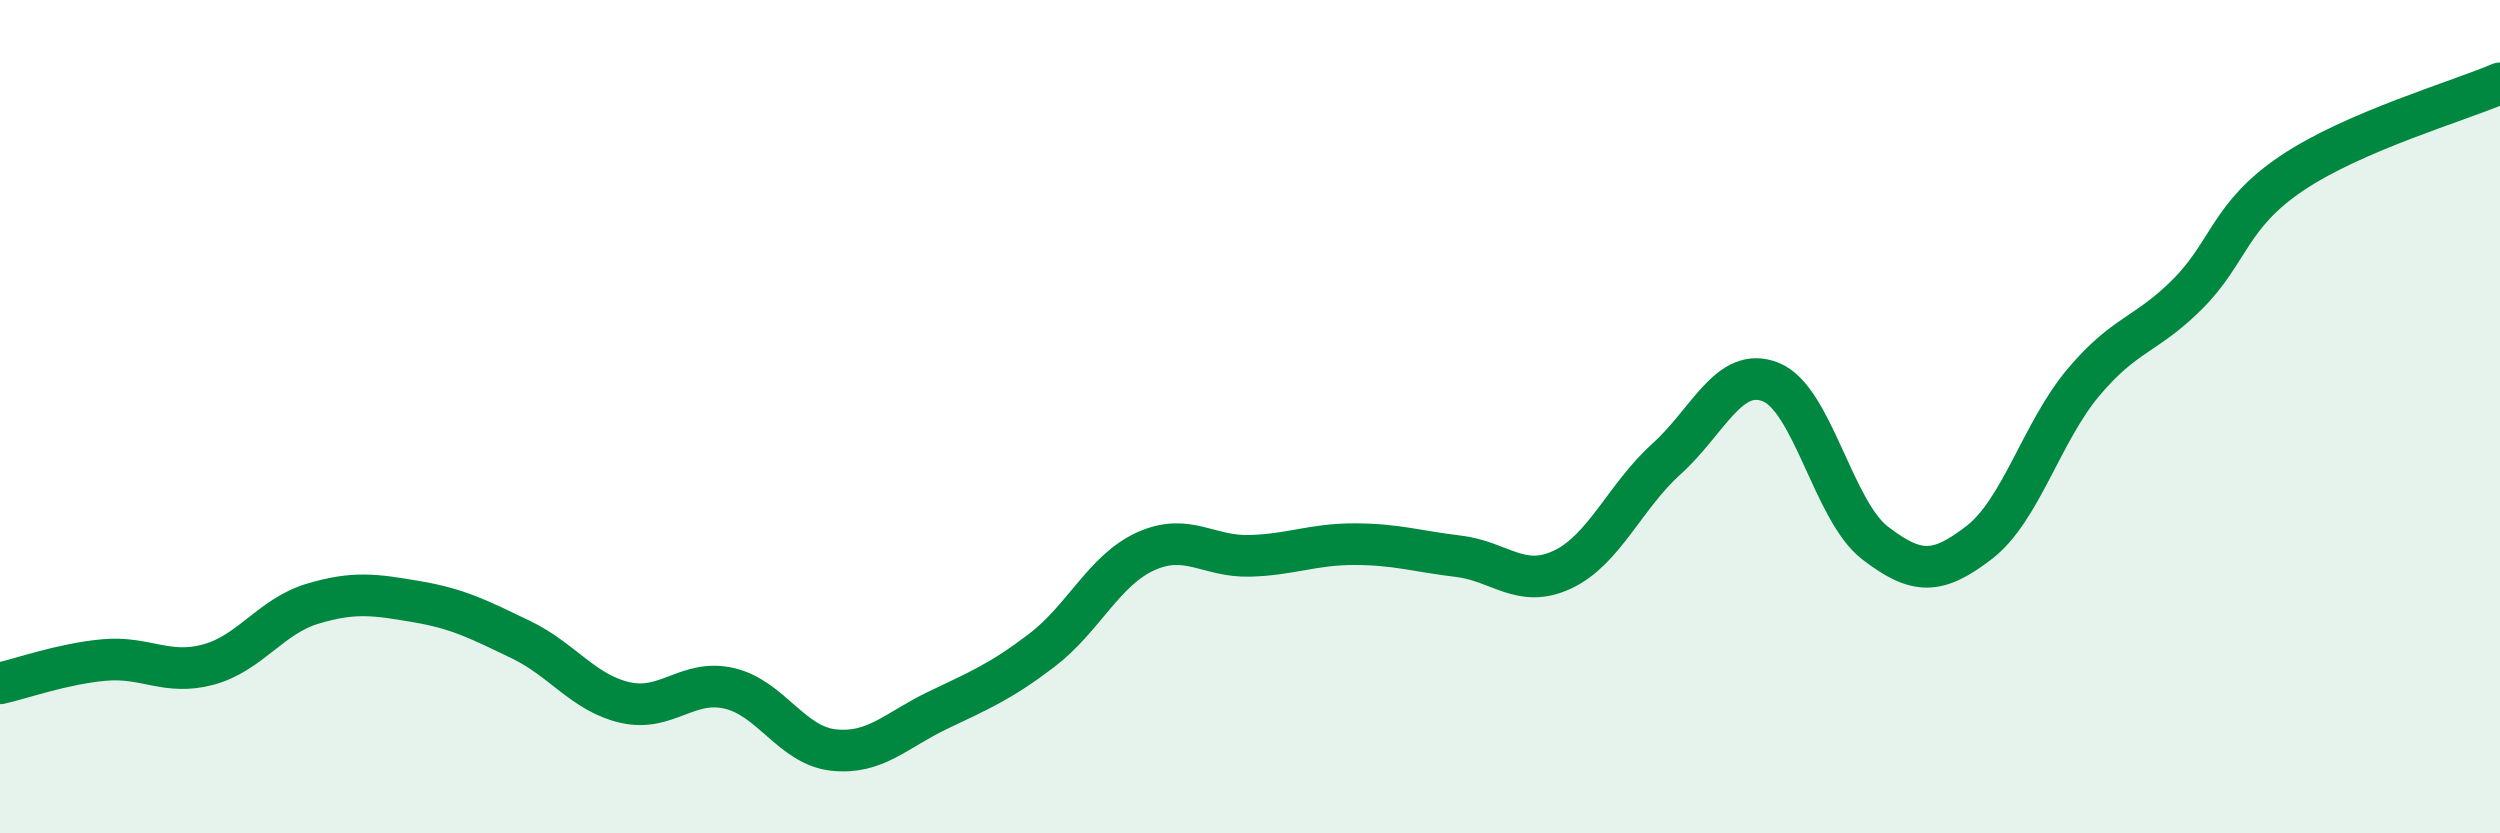 
    <svg width="60" height="20" viewBox="0 0 60 20" xmlns="http://www.w3.org/2000/svg">
      <path
        d="M 0,16.4 C 0.5,16.29 1.5,15.93 2.5,15.84 C 3.5,15.75 4,16.22 5,15.95 C 6,15.68 6.5,14.79 7.5,14.49 C 8.5,14.19 9,14.27 10,14.44 C 11,14.61 11.5,14.87 12.5,15.35 C 13.5,15.83 14,16.63 15,16.86 C 16,17.09 16.5,16.29 17.5,16.52 C 18.5,16.75 19,17.89 20,18 C 21,18.11 21.5,17.53 22.5,17.05 C 23.5,16.57 24,16.37 25,15.61 C 26,14.85 26.5,13.68 27.5,13.23 C 28.5,12.78 29,13.37 30,13.34 C 31,13.31 31.5,13.06 32.5,13.06 C 33.5,13.06 34,13.23 35,13.35 C 36,13.47 36.5,14.14 37.5,13.67 C 38.5,13.2 39,11.91 40,11.01 C 41,10.11 41.5,8.77 42.5,9.17 C 43.5,9.57 44,12.26 45,13.03 C 46,13.8 46.5,13.79 47.5,13.02 C 48.5,12.25 49,10.37 50,9.18 C 51,7.99 51.5,8.06 52.5,7.06 C 53.5,6.06 53.5,5.17 55,4.16 C 56.5,3.15 59,2.43 60,2L60 20L0 20Z"
        fill="#008740"
        opacity="0.1"
        stroke-linecap="round"
        stroke-linejoin="round"
      />
      <path
        d="M 0,16.4 C 0.5,16.29 1.5,15.93 2.5,15.84 C 3.5,15.75 4,16.22 5,15.95 C 6,15.68 6.5,14.79 7.5,14.49 C 8.5,14.19 9,14.27 10,14.44 C 11,14.61 11.5,14.87 12.5,15.35 C 13.5,15.83 14,16.63 15,16.86 C 16,17.09 16.5,16.29 17.5,16.52 C 18.5,16.75 19,17.89 20,18 C 21,18.11 21.5,17.53 22.5,17.05 C 23.5,16.57 24,16.37 25,15.61 C 26,14.85 26.5,13.68 27.5,13.23 C 28.5,12.78 29,13.37 30,13.34 C 31,13.31 31.5,13.06 32.5,13.06 C 33.5,13.06 34,13.23 35,13.35 C 36,13.47 36.5,14.14 37.5,13.67 C 38.5,13.2 39,11.91 40,11.01 C 41,10.11 41.5,8.77 42.5,9.17 C 43.5,9.57 44,12.26 45,13.03 C 46,13.8 46.5,13.79 47.5,13.02 C 48.5,12.25 49,10.37 50,9.18 C 51,7.99 51.5,8.06 52.5,7.06 C 53.5,6.06 53.5,5.17 55,4.16 C 56.5,3.15 59,2.43 60,2"
        stroke="#008740"
        stroke-width="1"
        fill="none"
        stroke-linecap="round"
        stroke-linejoin="round"
      />
    </svg>
  